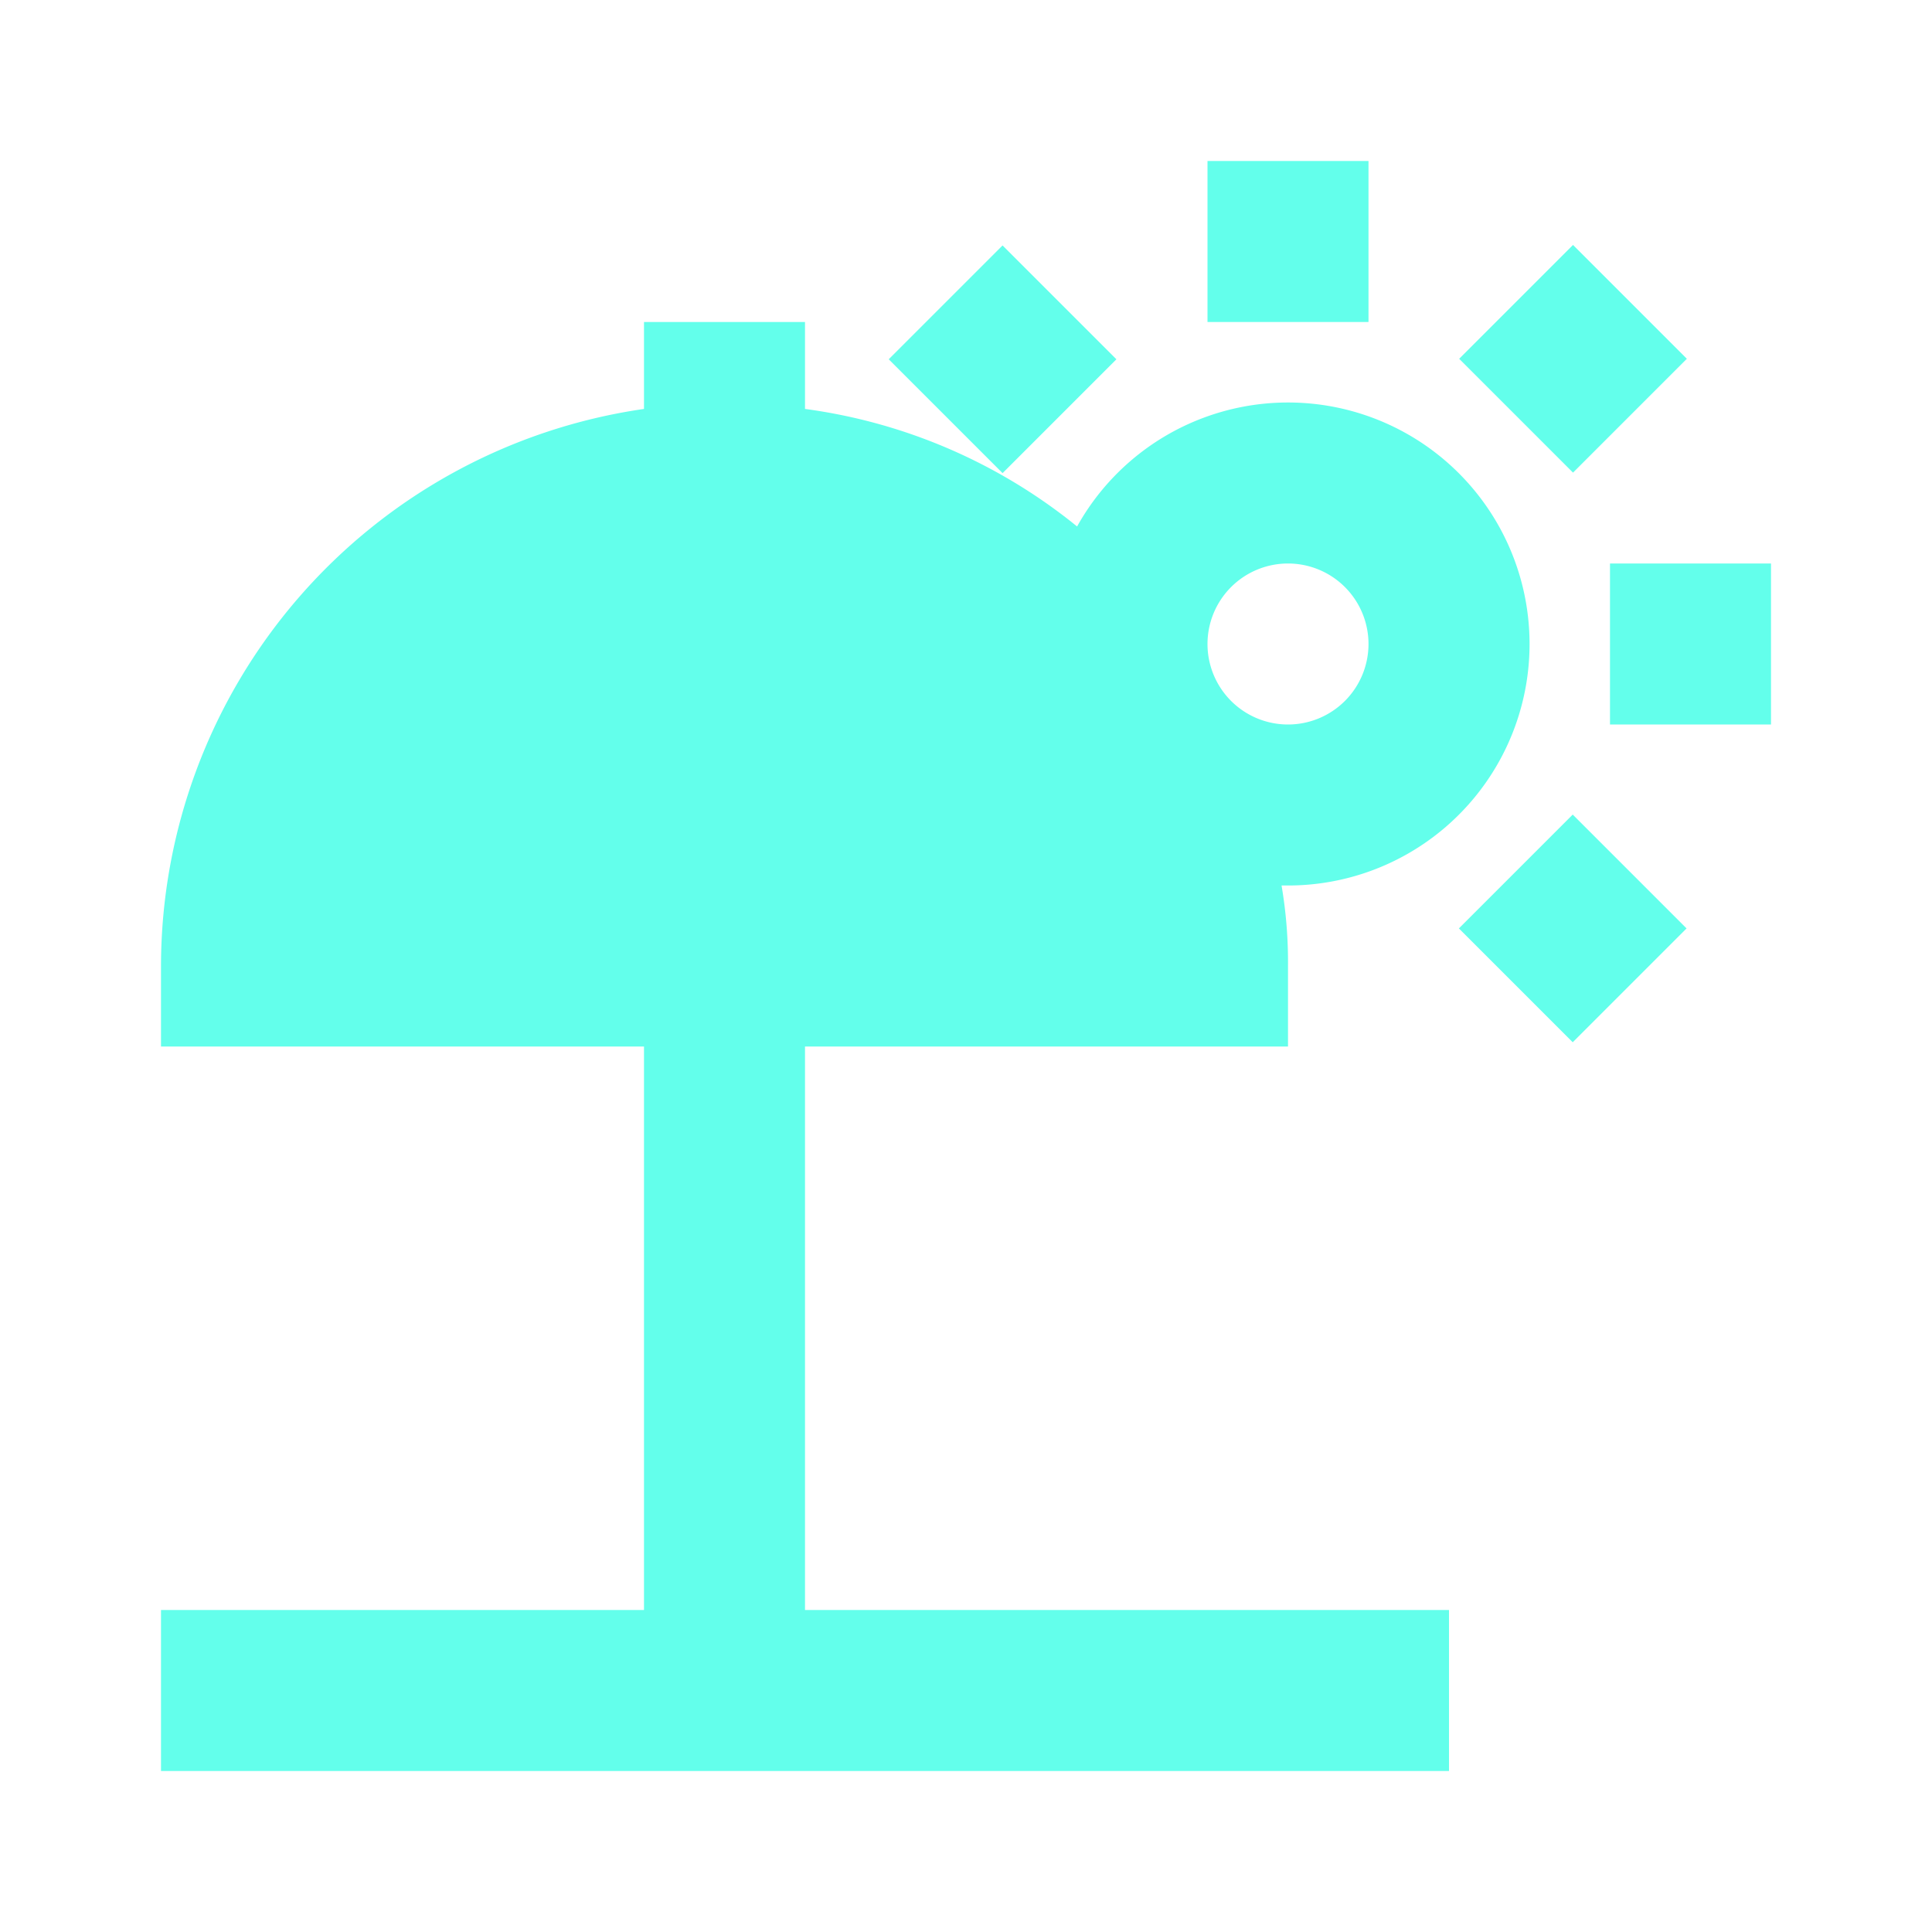 <svg data-name="Layer 1" id="Layer_1" viewBox="0 0 24 24" xmlns="http://www.w3.org/2000/svg"><title></title><path d="M10,22h8V20H10V13h6V12a5.66,5.66,0,0,0-.08-1H16a3,3,0,1,0-2.62-4.46A6.79,6.79,0,0,0,10,5.08V4H8V5.08A7,7,0,0,0,2,12v1H8v7H2v2h8ZM16,7a1,1,0,1,1-1,1A1,1,0,0,1,16,7Z" fill="#63ffeb" opacity="1" original-fill="#ffffff"></path><rect height="2" width="2" x="15" y="2" fill="#63ffeb" opacity="1" original-fill="#ffffff"></rect><rect height="2" transform="translate(0.49 10.12) rotate(-45)" width="2" x="11.46" y="3.46" fill="#63ffeb" opacity="1" original-fill="#ffffff"></rect><rect height="2" transform="translate(-2.44 17.19) rotate(-45)" width="2" x="18.54" y="10.54" fill="#63ffeb" opacity="1" original-fill="#ffffff"></rect><rect height="2" width="2" x="20" y="7" fill="#63ffeb" opacity="1" original-fill="#ffffff"></rect><rect height="2" transform="translate(2.57 15.12) rotate(-45)" width="2" x="18.54" y="3.46" fill="#63ffeb" opacity="1" original-fill="#ffffff"></rect></svg>